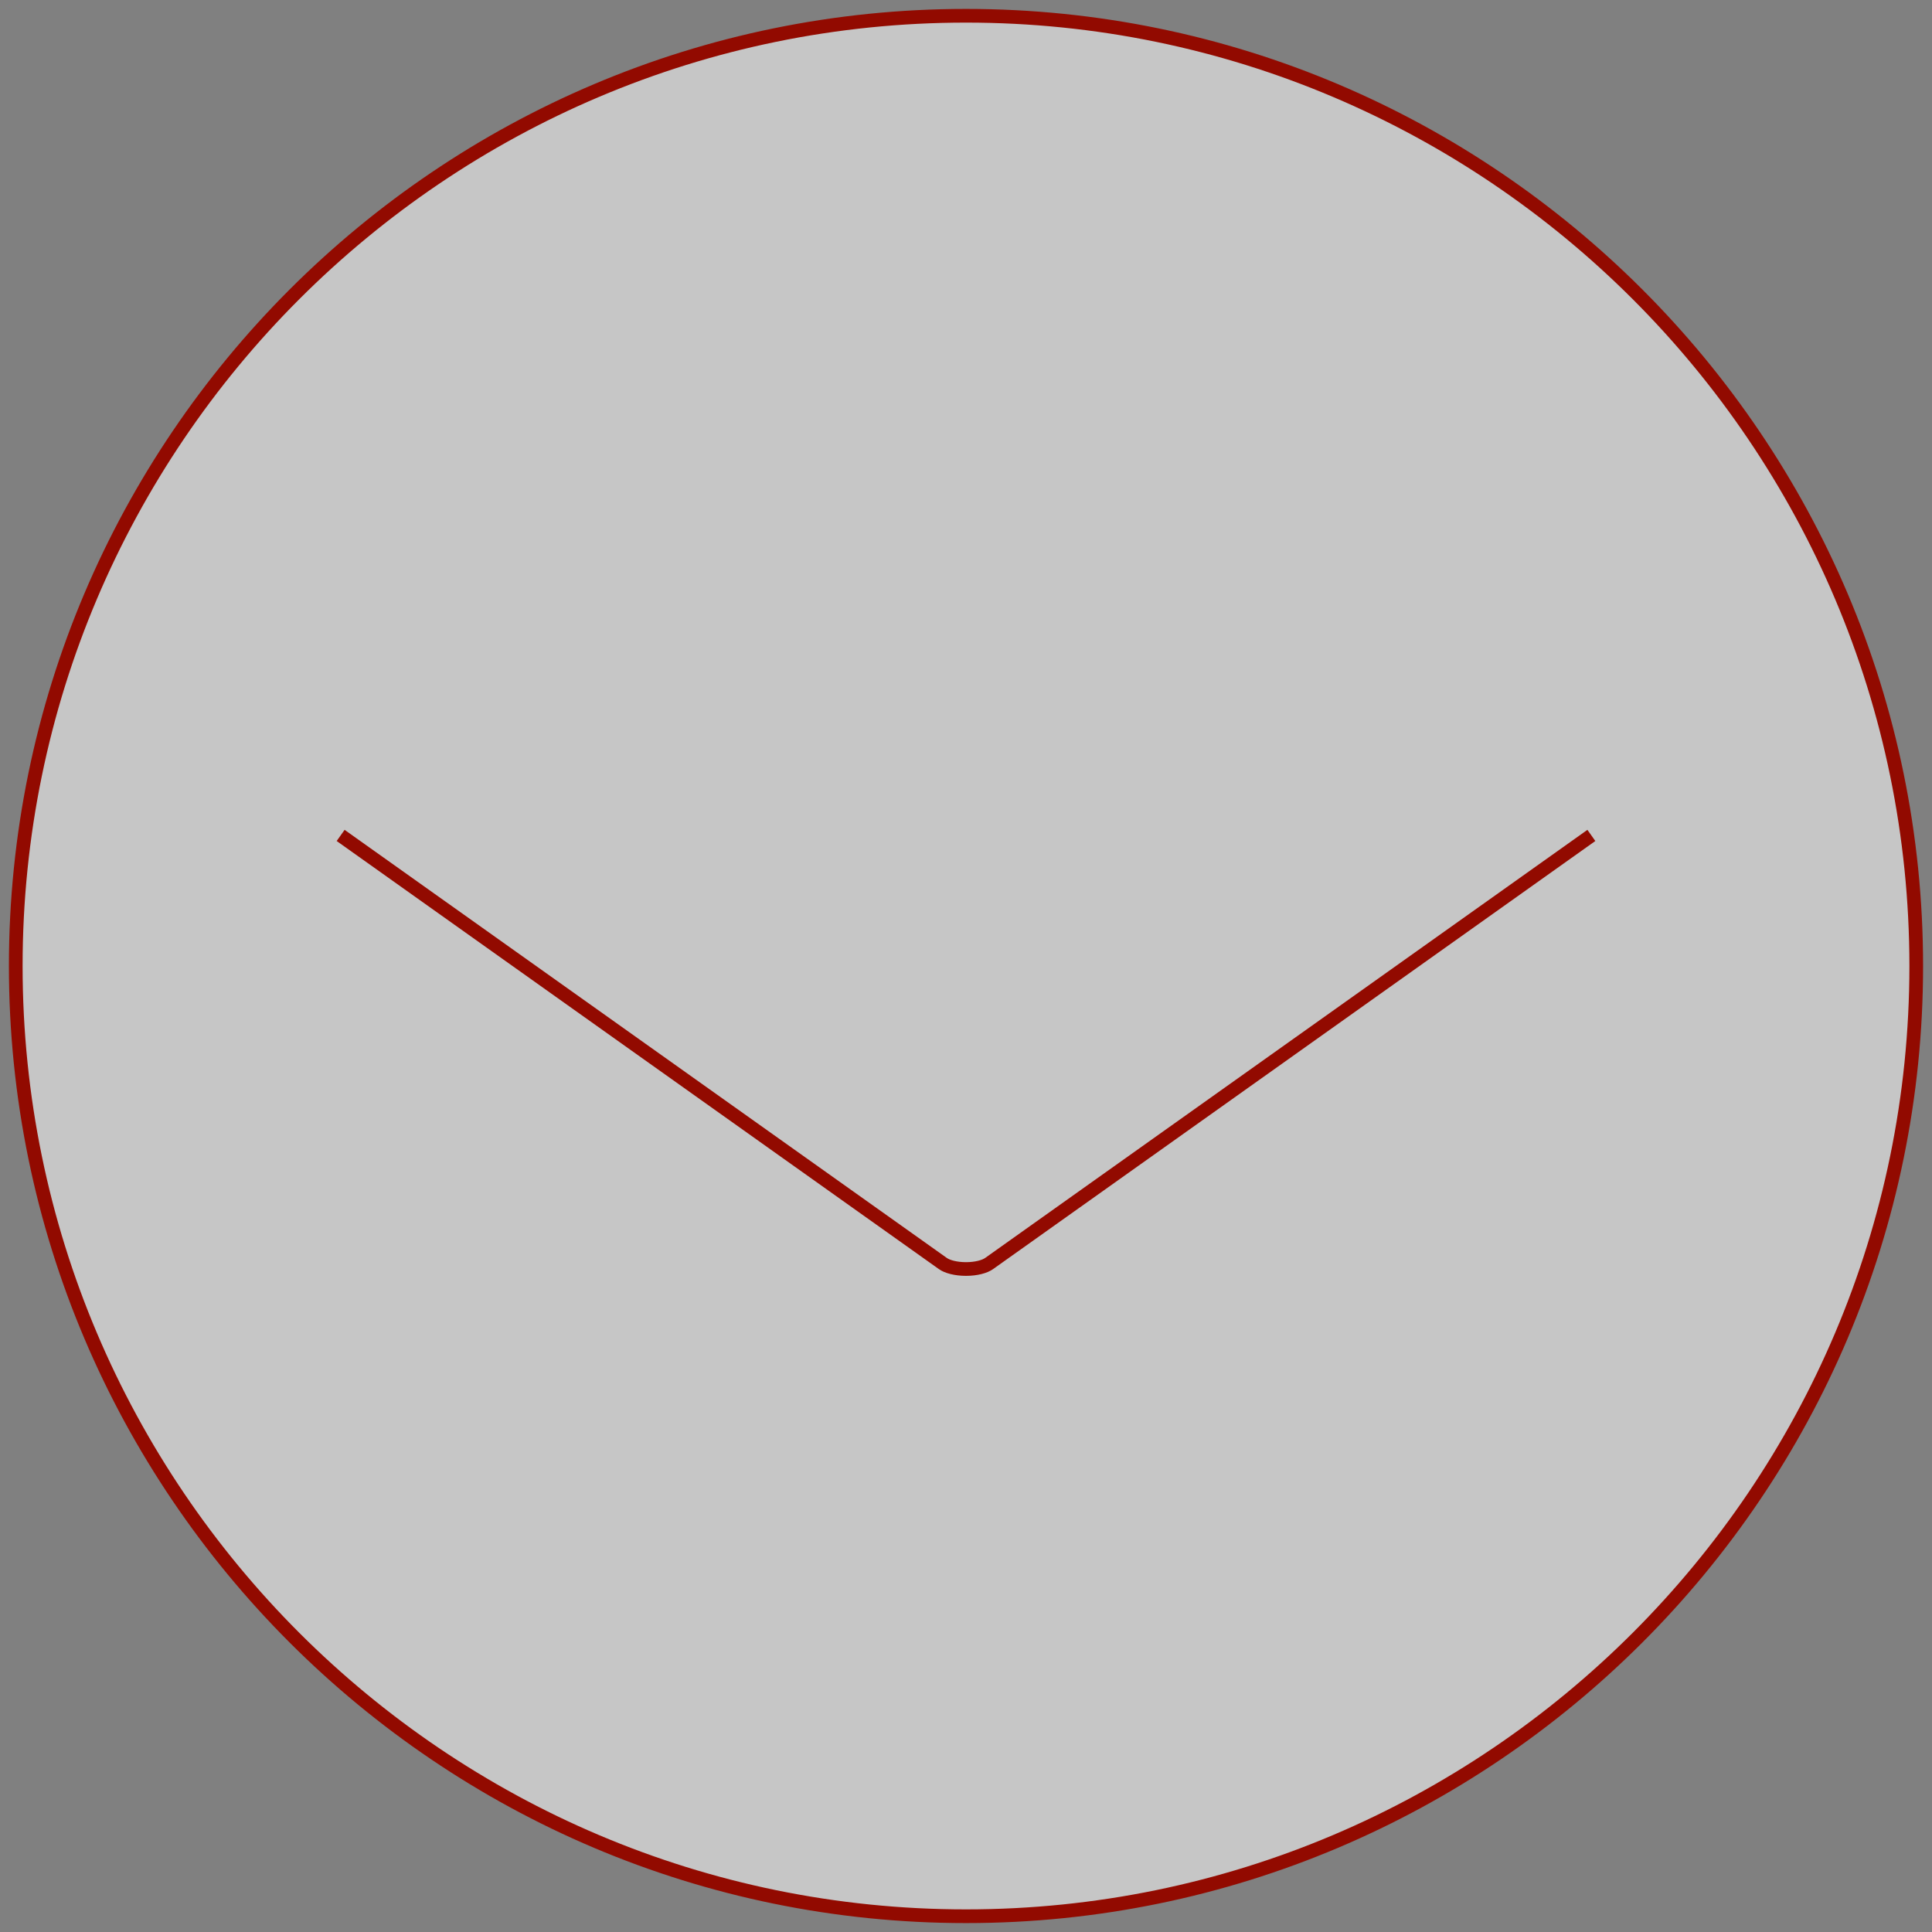 <?xml version="1.0" encoding="utf-8"?>
<!-- Generator: Adobe Illustrator 15.0.0, SVG Export Plug-In . SVG Version: 6.00 Build 0)  -->
<!DOCTYPE svg PUBLIC "-//W3C//DTD SVG 1.1//EN" "http://www.w3.org/Graphics/SVG/1.1/DTD/svg11.dtd">
<svg version="1.1" id="Ebene_1" xmlns="http://www.w3.org/2000/svg" xmlns:xlink="http://www.w3.org/1999/xlink" x="0px" y="0px"
	 width="200px" height="200px" viewBox="0 0 200 200" enable-background="new 0 0 200 200" xml:space="preserve">
<rect x="0" y="0" width="200" height="200" fill="#808080" stroke="none"/>
<circle opacity="0.55" fill="#FFFFFF" cx="100" cy="100" r="98.5"/>
<path fill="#920A00" d="M100,199.077c-54.632,0-99.078-44.445-99.078-99.076C0.923,45.369,45.369,0.923,100,0.923
	c54.631,0,99.077,44.446,99.077,99.078C199.077,154.632,154.632,199.077,100,199.077z M100,2.34
	C46.15,2.34,2.34,46.151,2.34,100.001c0,53.849,43.811,97.658,97.661,97.658c53.849,0,97.659-43.81,97.659-97.658
	C197.659,46.151,153.85,2.34,100,2.34z"/>
<path fill="#920A00" d="M100,132.076c-1.142,0-2.19-0.261-2.803-0.697L34.852,87.06l0.821-1.155l62.346,44.32
	c0.304,0.216,1.034,0.434,1.981,0.434c0.946,0,1.676-0.218,1.979-0.434l62.349-44.32l0.82,1.155l-62.348,44.319
	C102.188,131.815,101.141,132.076,100,132.076z"/>
</svg>
